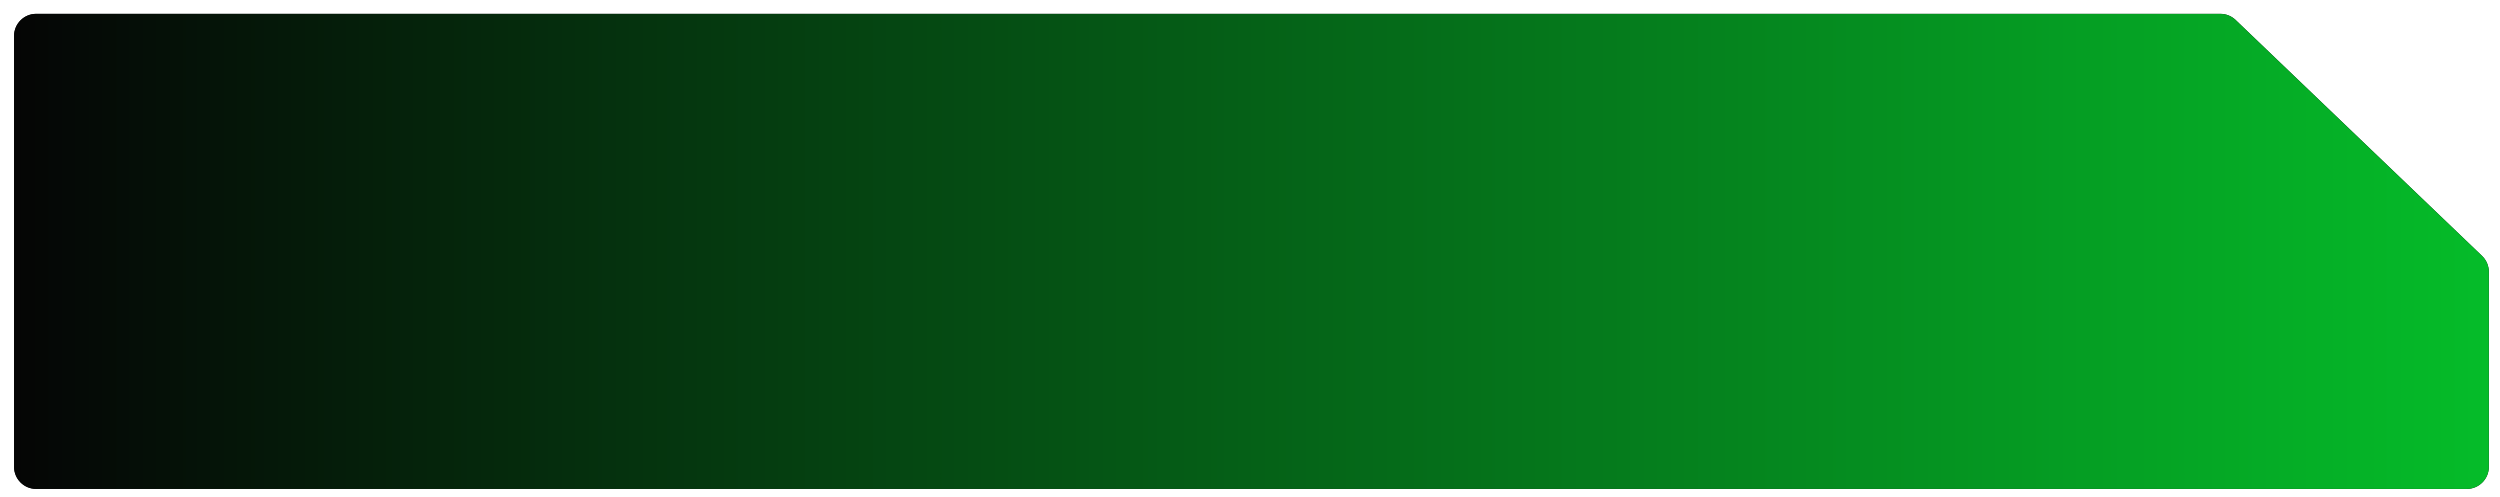 <?xml version="1.0" encoding="UTF-8"?> <svg xmlns="http://www.w3.org/2000/svg" width="161" height="32" viewBox="0 0 161 32" fill="none"><path d="M143.974 1.287C143.709 1.033 143.356 0.892 142.99 0.892H2.329C1.544 0.892 0.906 1.529 0.906 2.315V30.063C0.906 30.849 1.543 31.486 2.329 31.486H158.858C159.644 31.486 160.281 30.849 160.281 30.063V17.508C160.281 17.12 160.123 16.748 159.842 16.48L143.974 1.287Z" fill="#0A0A0A"></path><path d="M143.974 1.287C143.709 1.033 143.356 0.892 142.99 0.892H2.329C1.544 0.892 0.906 1.529 0.906 2.315V30.063C0.906 30.849 1.543 31.486 2.329 31.486H158.858C159.644 31.486 160.281 30.849 160.281 30.063V17.508C160.281 17.12 160.123 16.748 159.842 16.48L143.974 1.287Z" fill="url(#paint0_linear_173_126)"></path><defs><linearGradient id="paint0_linear_173_126" x1="0.906" y1="16.189" x2="160.281" y2="16.189" gradientUnits="userSpaceOnUse"><stop stop-color="#050505"></stop><stop offset="1" stop-color="#05BC29"></stop></linearGradient></defs></svg> 